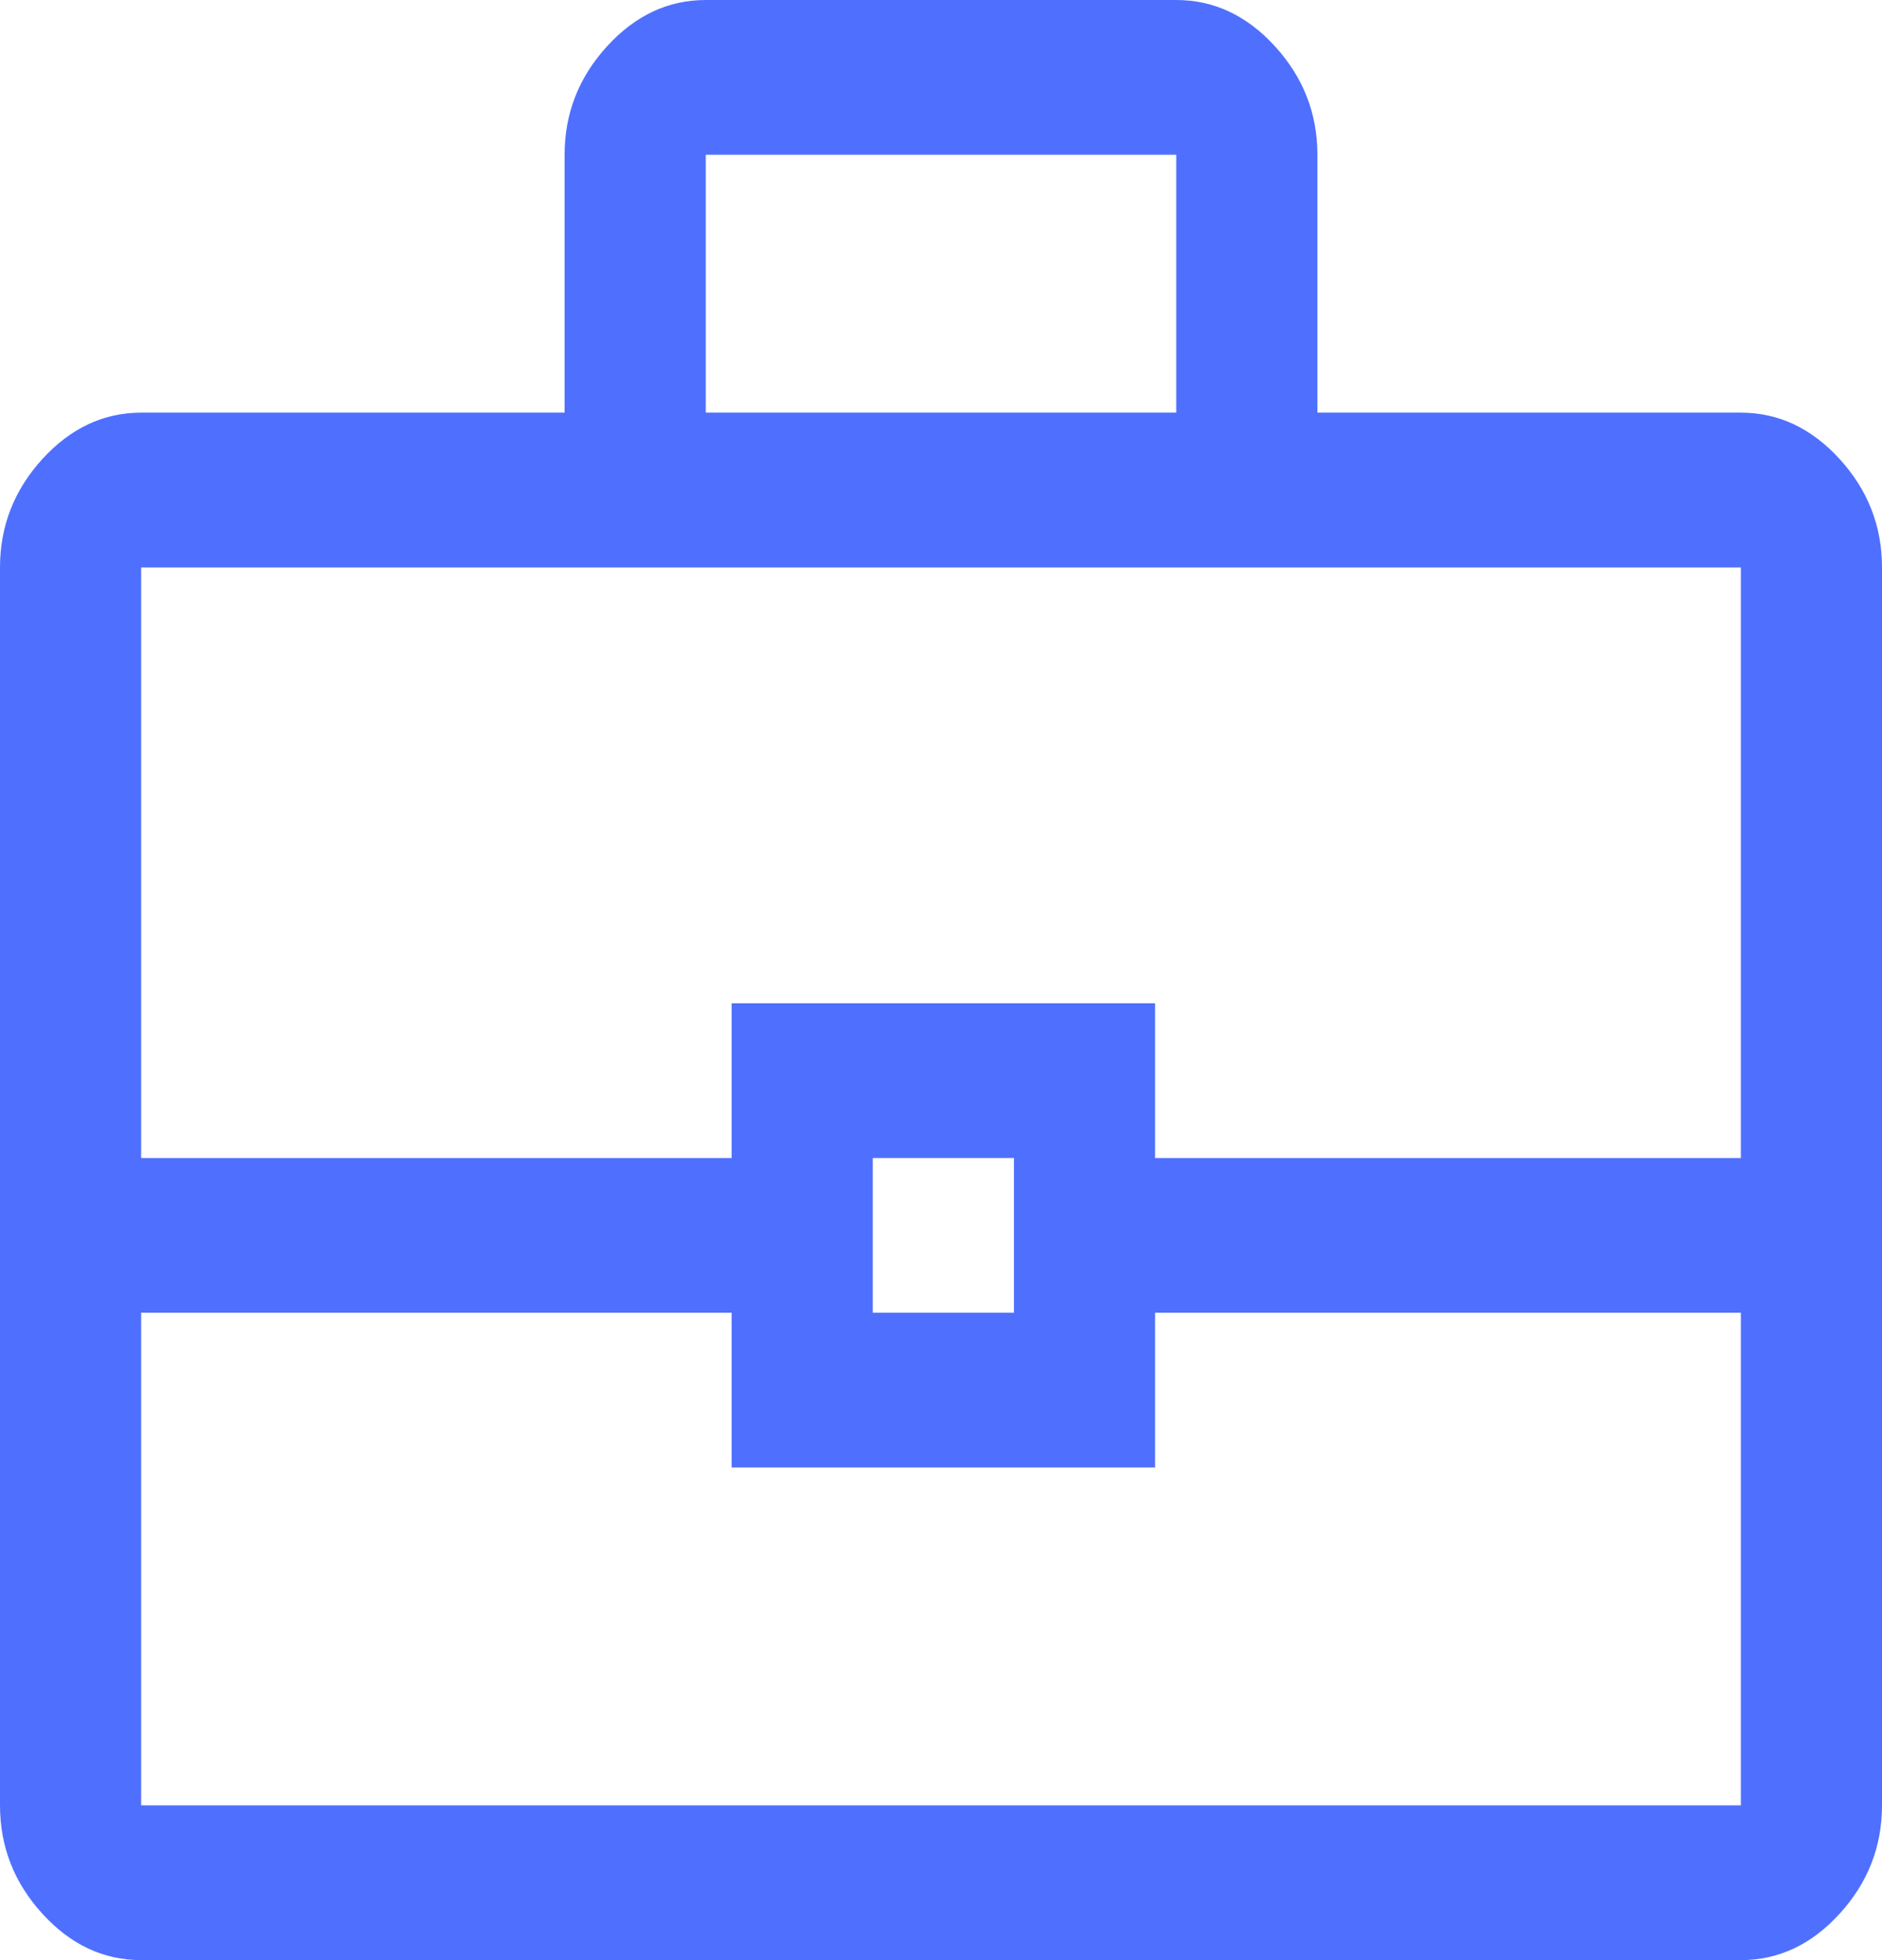<svg width="24" height="25" viewBox="0 0 24 25" fill="none" xmlns="http://www.w3.org/2000/svg">
<path d="M1.8 25C1.32 25 0.9 24.803 0.54 24.408C0.18 24.013 0 23.553 0 23.026V7.237C0 6.711 0.18 6.25 0.54 5.855C0.9 5.461 1.32 5.263 1.8 5.263H7.2V1.974C7.2 1.447 7.38 0.987 7.74 0.592C8.1 0.197 8.52 0 9 0H15C15.48 0 15.9 0.197 16.26 0.592C16.62 0.987 16.8 1.447 16.8 1.974V5.263H22.2C22.68 5.263 23.1 5.461 23.46 5.855C23.82 6.25 24 6.711 24 7.237V23.026C24 23.553 23.82 24.013 23.46 24.408C23.1 24.803 22.68 25 22.2 25H1.8ZM9 5.263H15V1.974H9V5.263ZM22.2 16.743H14.73V18.717H9.33V16.743H1.8V23.026H22.2V16.743ZM11.13 16.743H12.93V14.77H11.13V16.743ZM1.8 14.77H9.33V12.796H14.73V14.77H22.2V7.237H1.8V14.77Z" fill="#4F70FE"/>
</svg>

